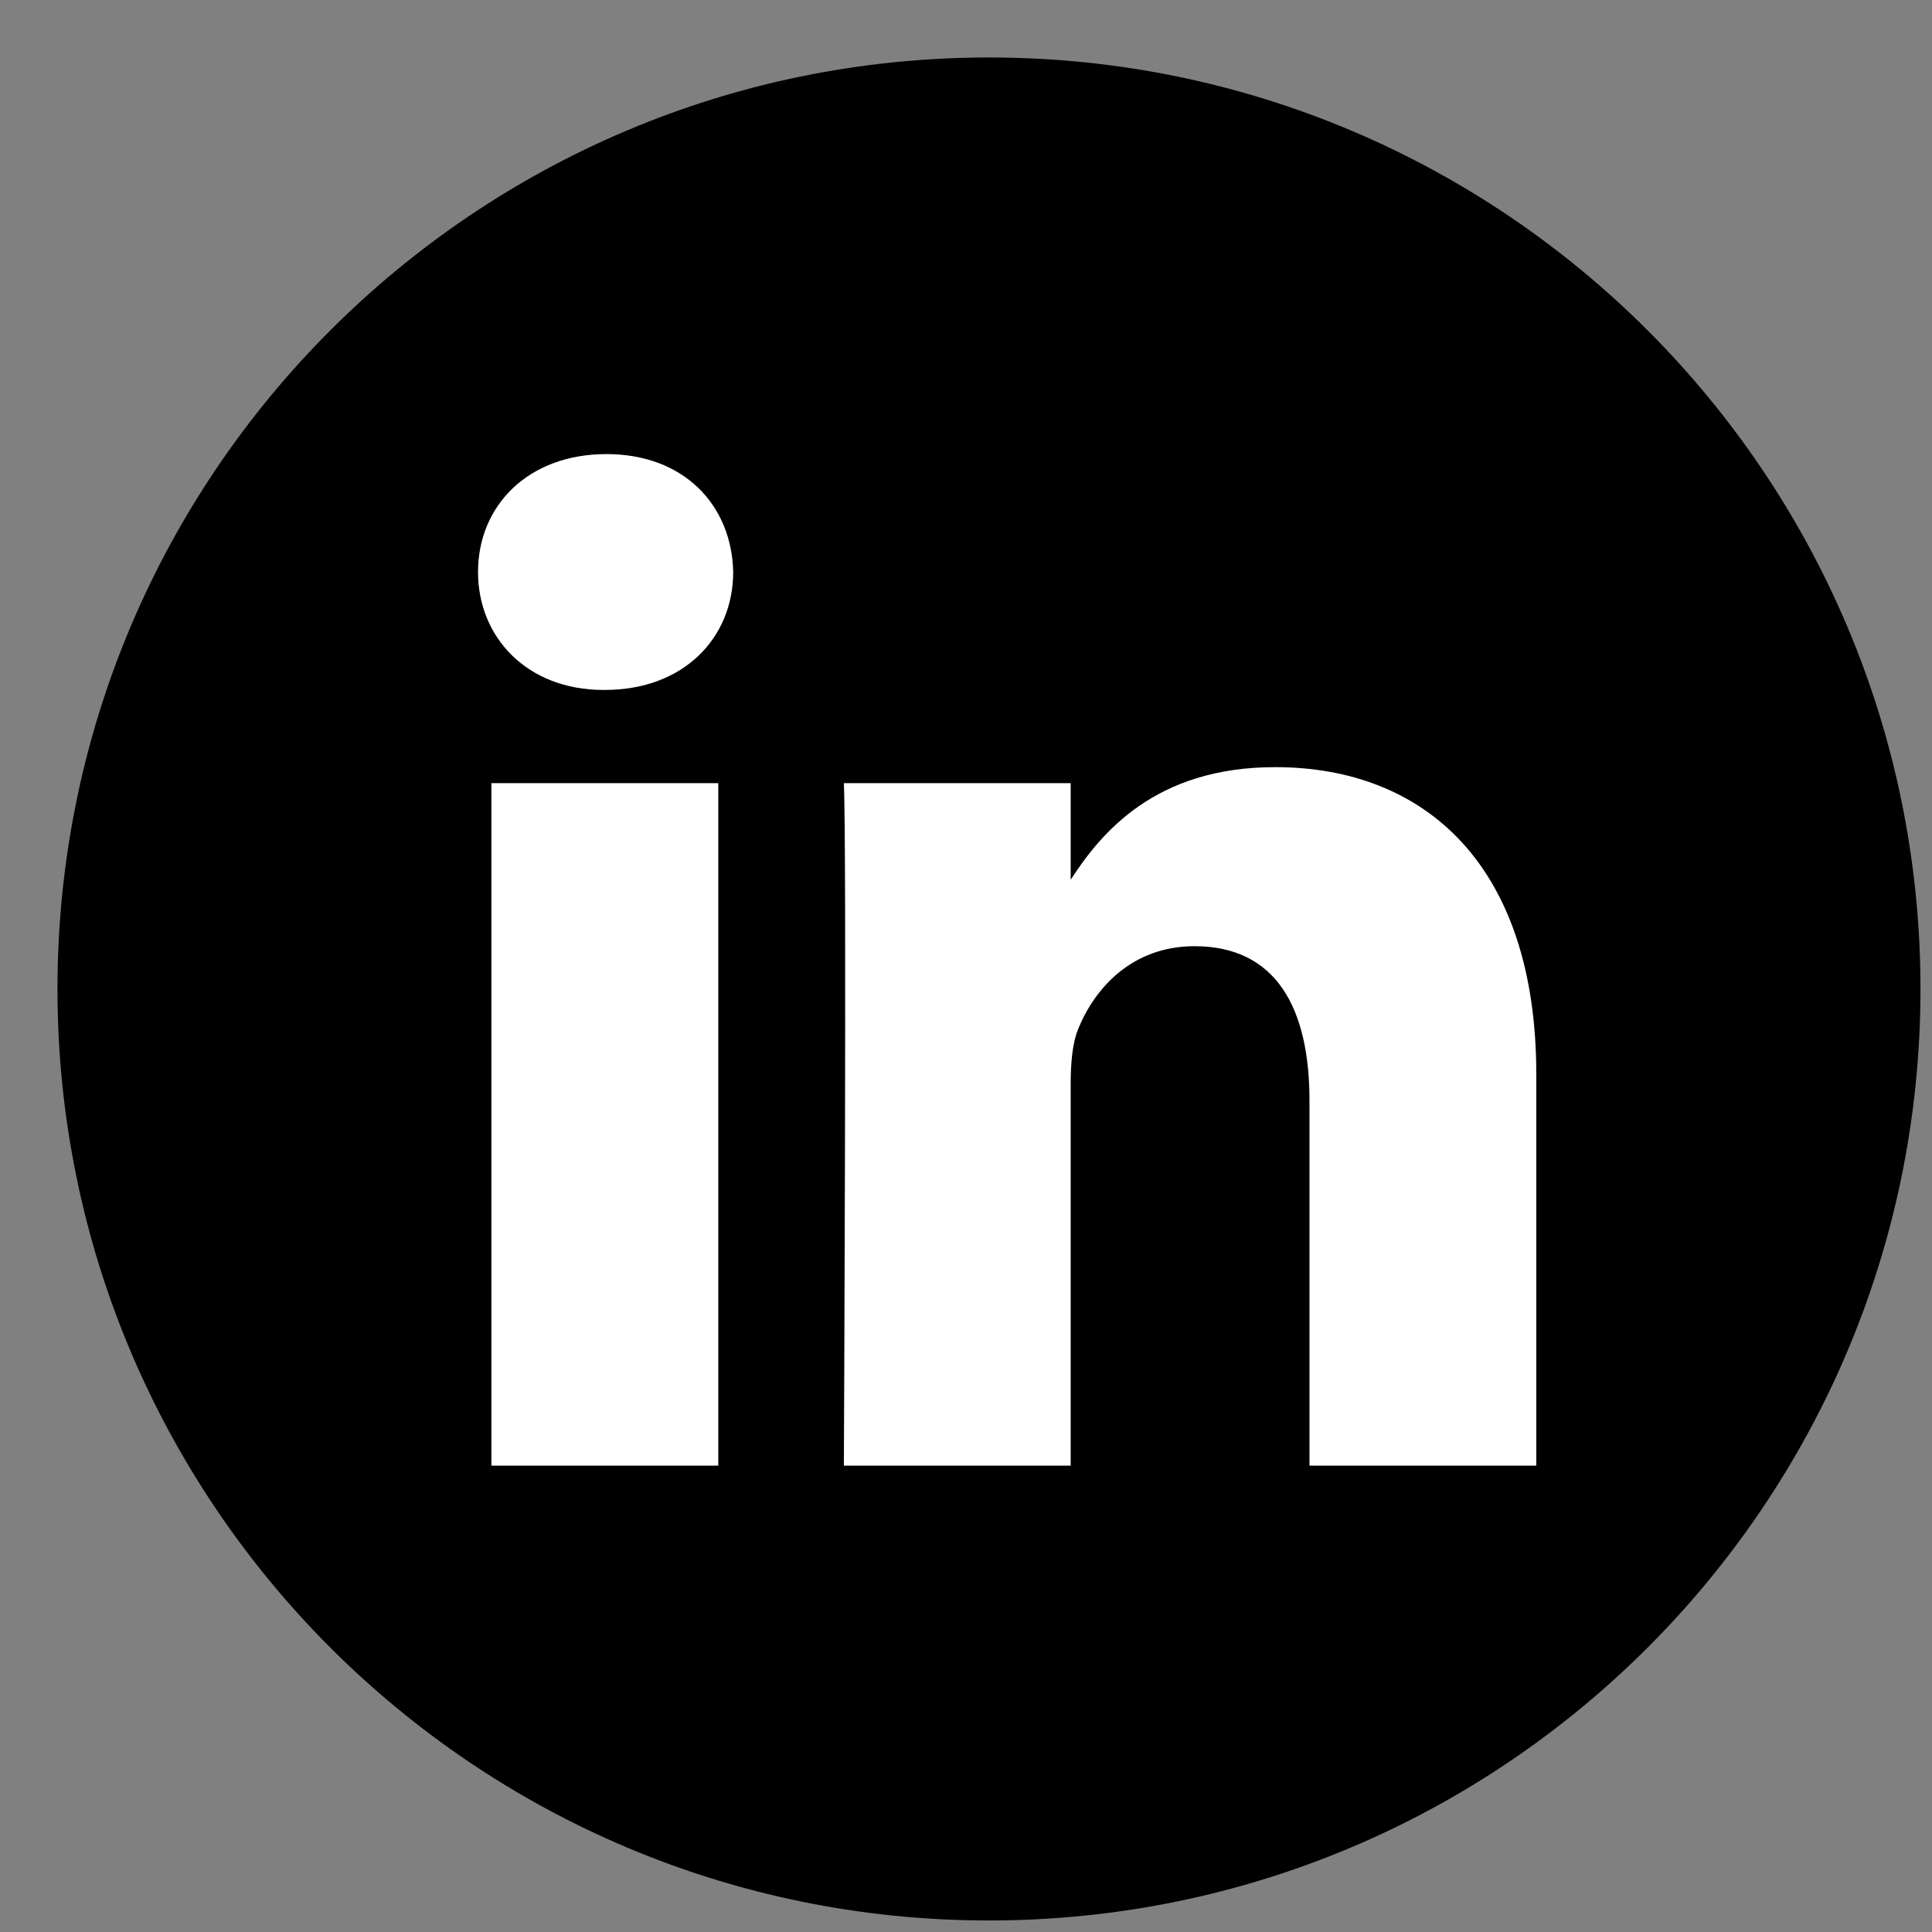<svg width="28" height="28" viewBox="0 0 28 28" fill="none" xmlns="http://www.w3.org/2000/svg">
<rect x="0" y="0" width="28" height="28" fill="#808080" stroke="none"/>
<g clip-path="url(#clip0_277_51)">
<rect x="5.539" y="6.331" width="17.877" height="17.007" fill="white"/>
<path d="M14.333 0.833C6.878 0.833 0.833 6.879 0.833 14.333C0.833 21.788 6.878 27.833 14.333 27.833C21.788 27.833 27.833 21.788 27.833 14.333C27.833 6.879 21.788 0.833 14.333 0.833ZM10.41 21.241H7.122V11.35H10.41V21.241ZM8.766 9.999H8.745C7.642 9.999 6.928 9.24 6.928 8.29C6.928 7.32 7.663 6.581 8.788 6.581C9.913 6.581 10.605 7.32 10.626 8.29C10.626 9.24 9.913 9.999 8.766 9.999ZM22.265 21.241H18.978V15.95C18.978 14.62 18.502 13.713 17.312 13.713C16.404 13.713 15.863 14.325 15.625 14.915C15.539 15.127 15.517 15.422 15.517 15.717V21.241H12.23C12.23 21.241 12.273 12.278 12.23 11.35H15.517V12.75C15.954 12.076 16.736 11.118 18.48 11.118C20.643 11.118 22.265 12.531 22.265 15.57V21.241Z" fill="black"/>
</g>
<defs>
<clipPath id="clip0_277_51">
<rect width="27" height="27" fill="white" transform="translate(0.833 0.833)"/>
</clipPath>
</defs>
</svg>
